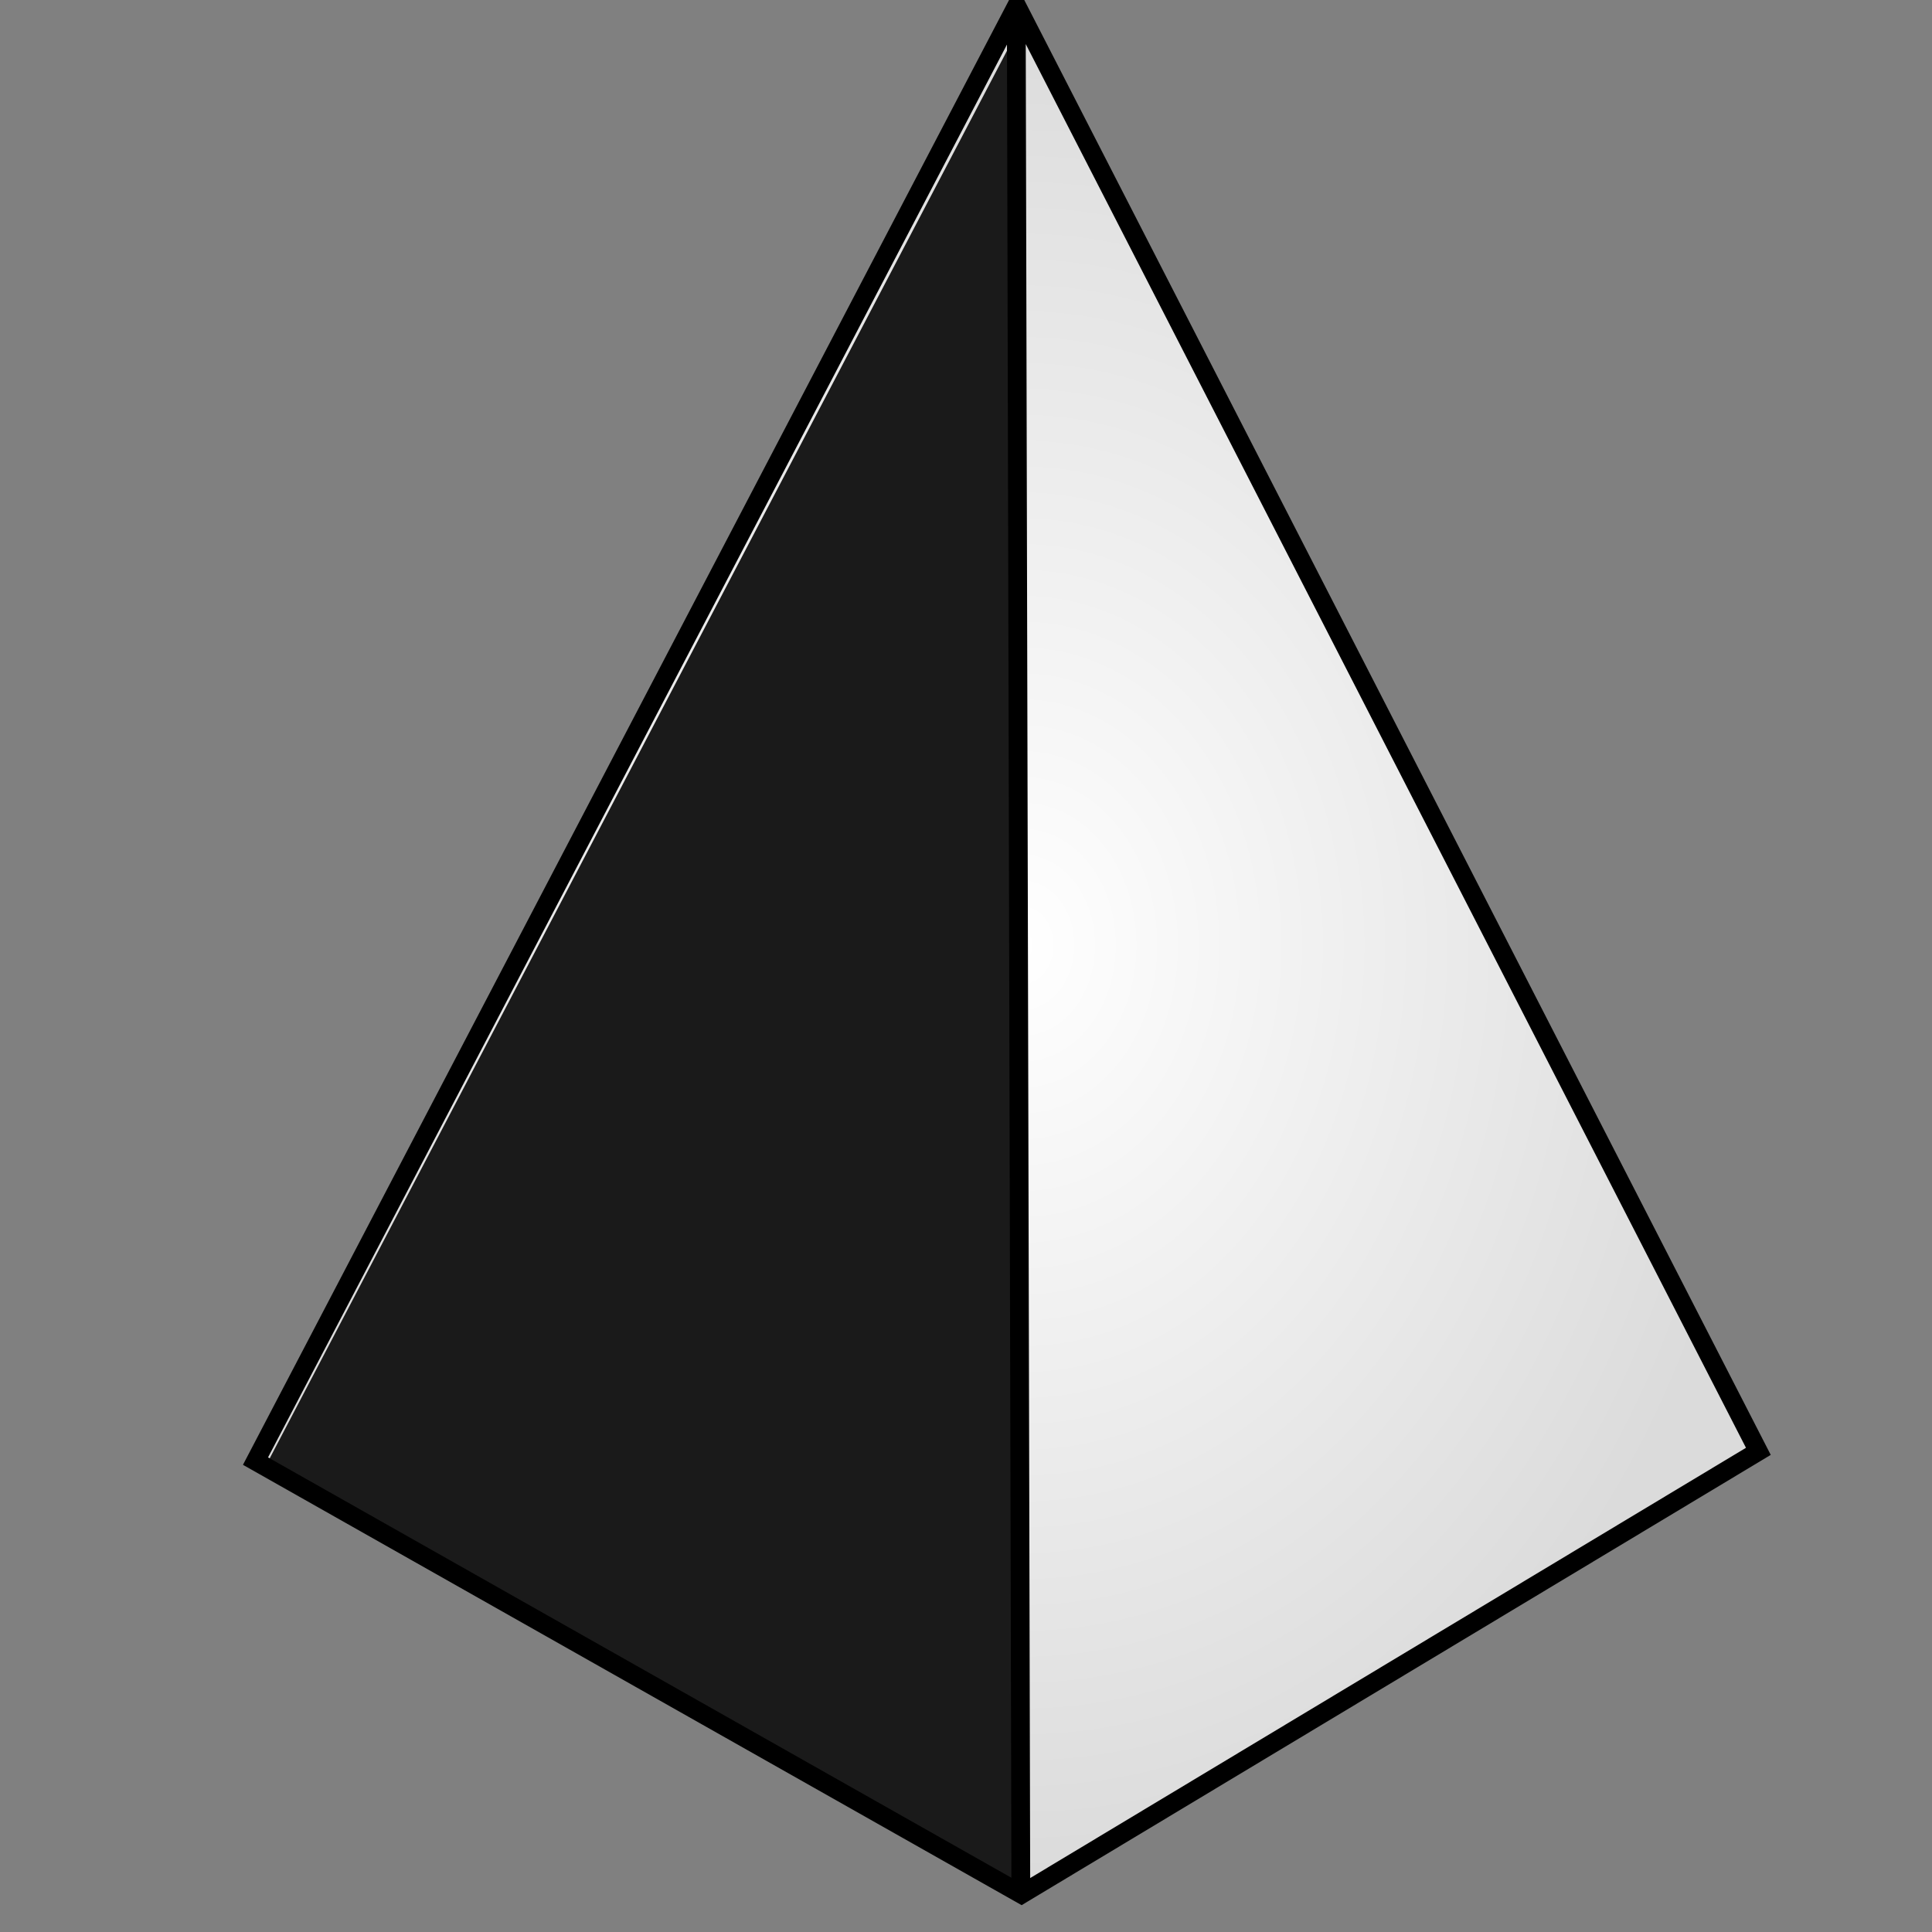 <svg xmlns="http://www.w3.org/2000/svg" viewBox="0 0 32 32"><rect x="0" y="0" width="32" height="32" fill="#808080" stroke="none"/><defs><radialGradient id="a" gradientUnits="userSpaceOnUse" cy="376.34" cx="922.03" gradientTransform="matrix(.156 0 0 .194 713.88 388.09)" r="79.211"><stop stop-color="#fff" offset="0"/><stop stop-color="#dbdbdb" offset="1"/></radialGradient></defs><path fill="url(#a)" d="M857.61 445.84l-12.491 23.738 12.532 7.055 12.136-7.215-12.178-23.578z" transform="matrix(1 0 0 1.004 -840.782 -447.29)"/><path fill="#1a1a1a" d="M16.828.556L4.338 24.401l12.531 7.087L16.828.557z"/><path stroke="#000" stroke-width=".311" fill="none" d="M857.69 476.68l-.075-30.886m.006-.191l-12.607 24.009 12.687 7.146 12.205-7.307z" transform="matrix(1 0 0 1.004 -840.782 -447.29)"/></svg>